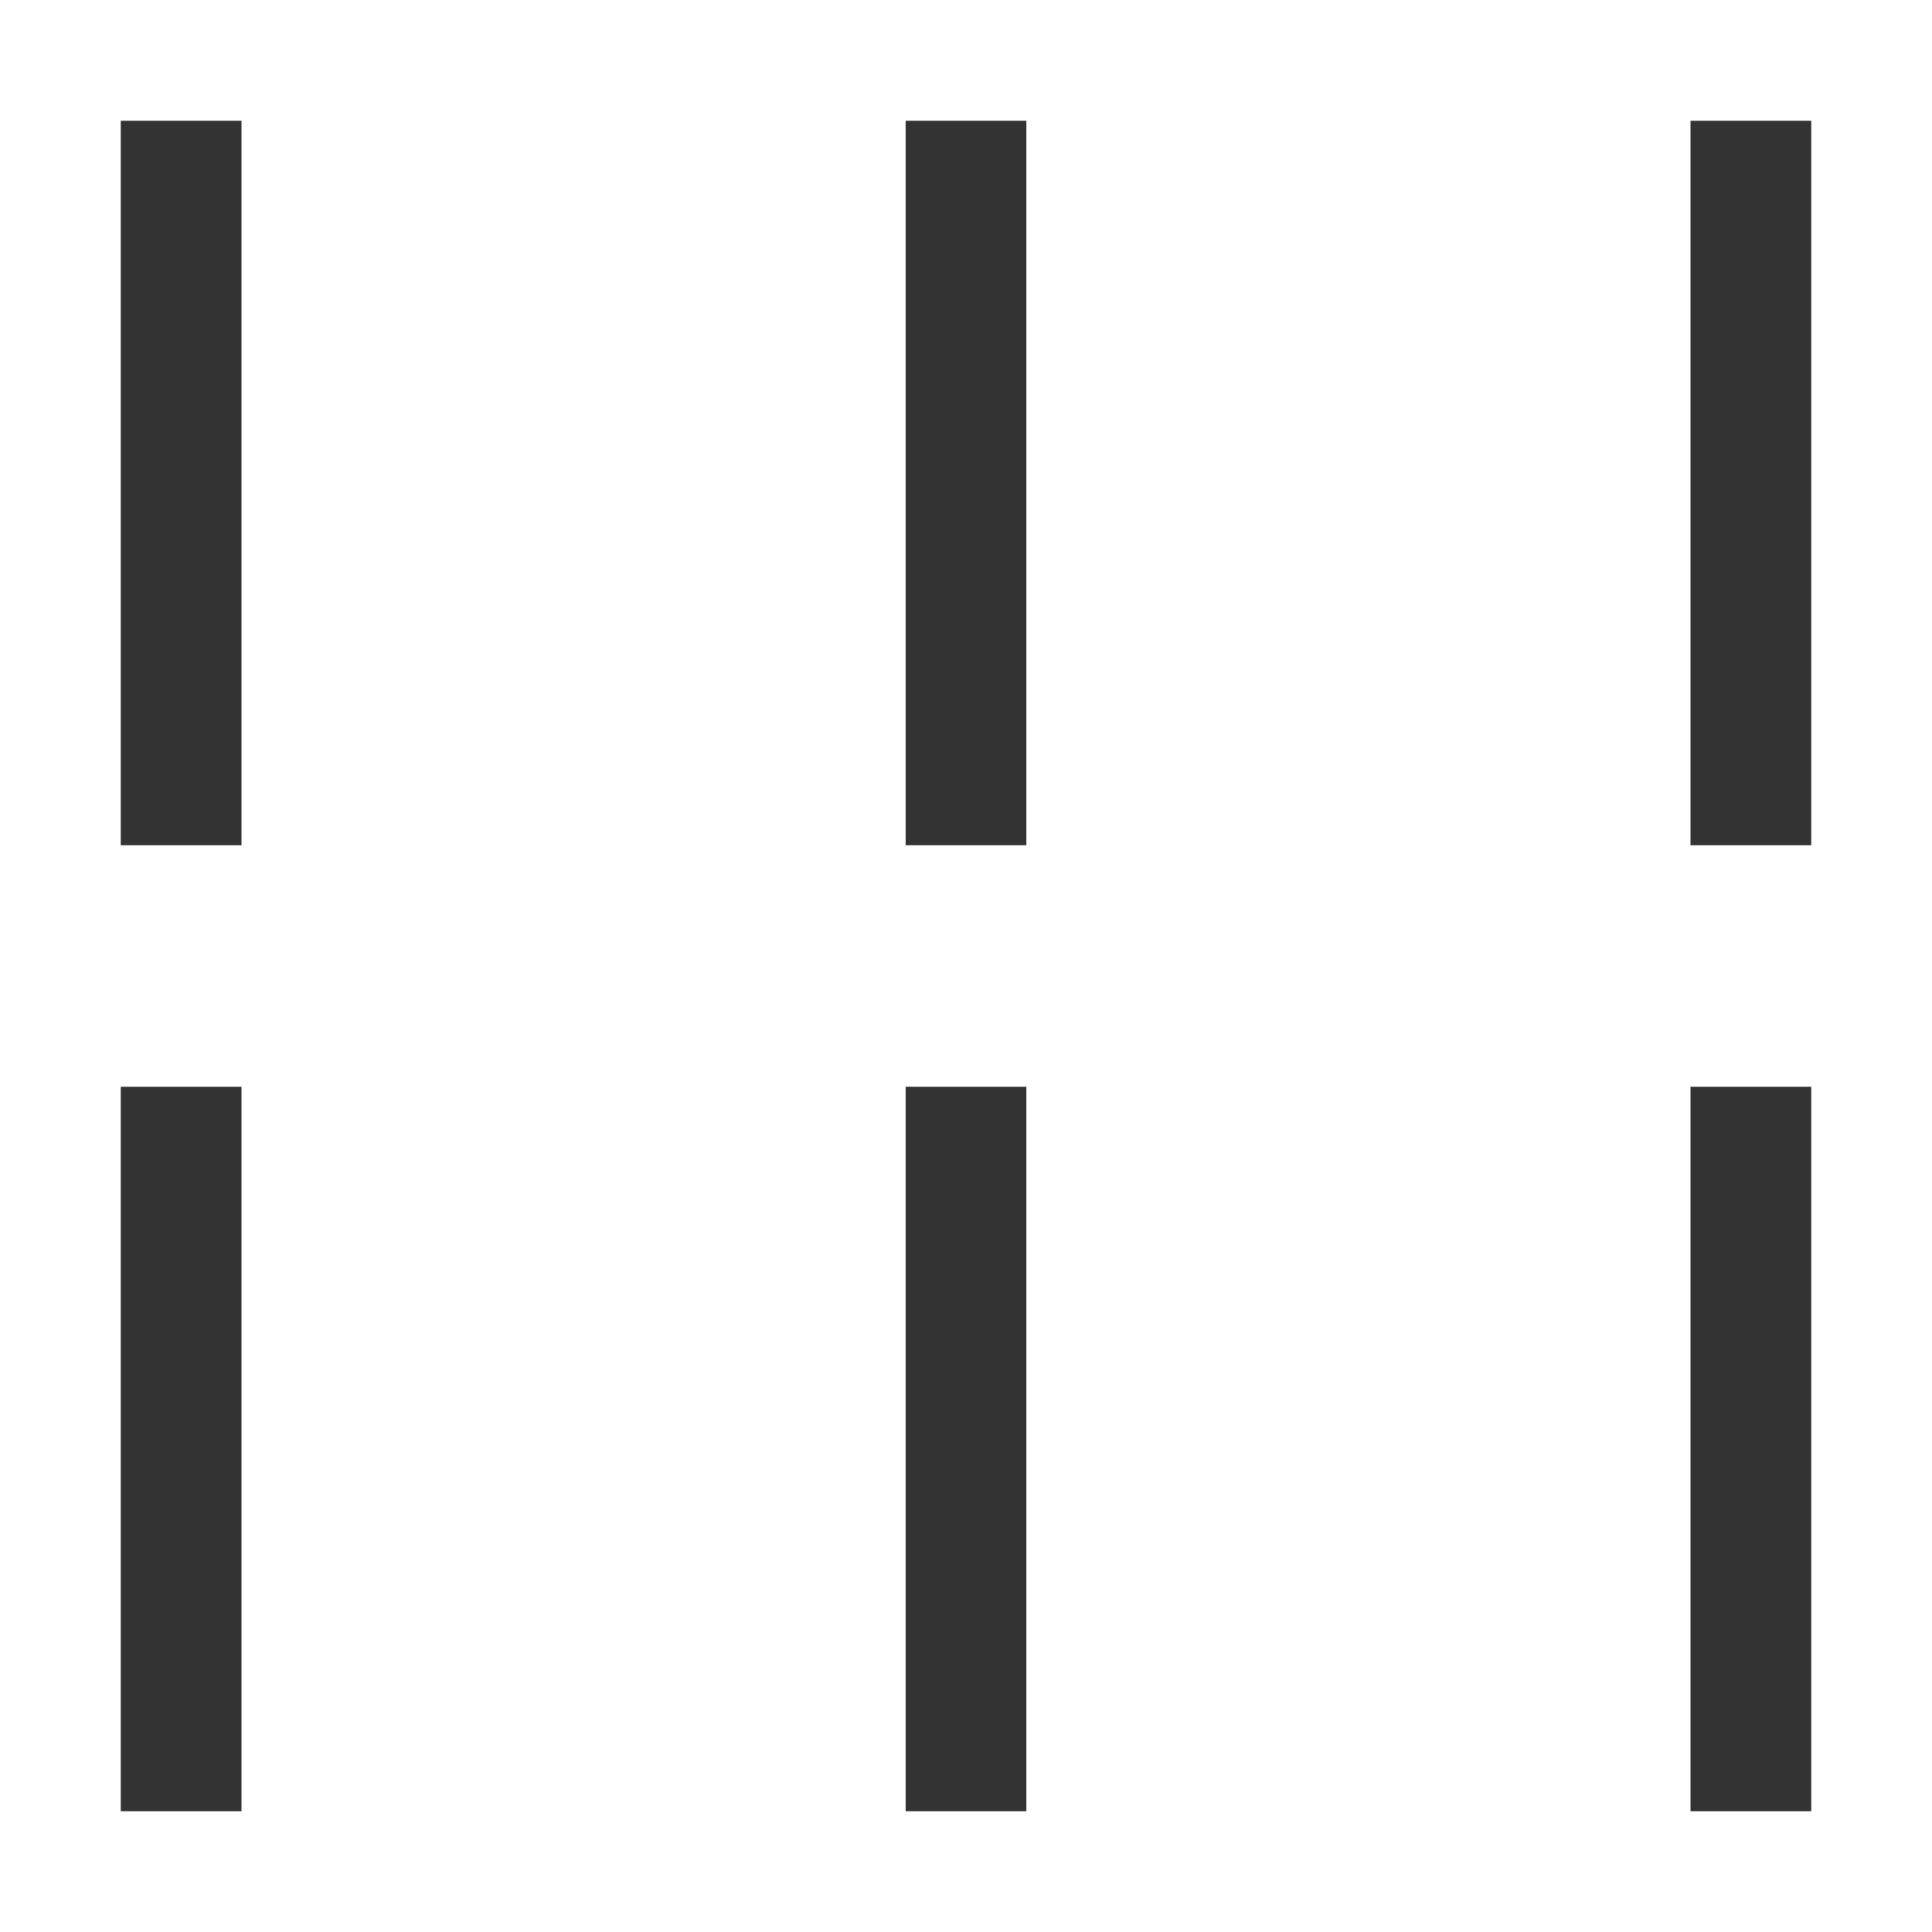 <svg width="16" height="16" viewBox="0 0 16 16" fill="none" xmlns="http://www.w3.org/2000/svg">
<path d="M2 1L2 7H1L1 1H2Z" fill="#333333"/>
<path d="M8.5 1V7H7.5L7.5 1H8.5Z" fill="#333333"/>
<path d="M15 1L15 7H14L14 1H15Z" fill="#333333"/>
<path d="M2 9L2 15H1L1 9H2Z" fill="#333333"/>
<path d="M8.5 9V15H7.5L7.5 9H8.5Z" fill="#333333"/>
<path d="M15 9L15 15H14L14 9H15Z" fill="#333333"/>
</svg>
